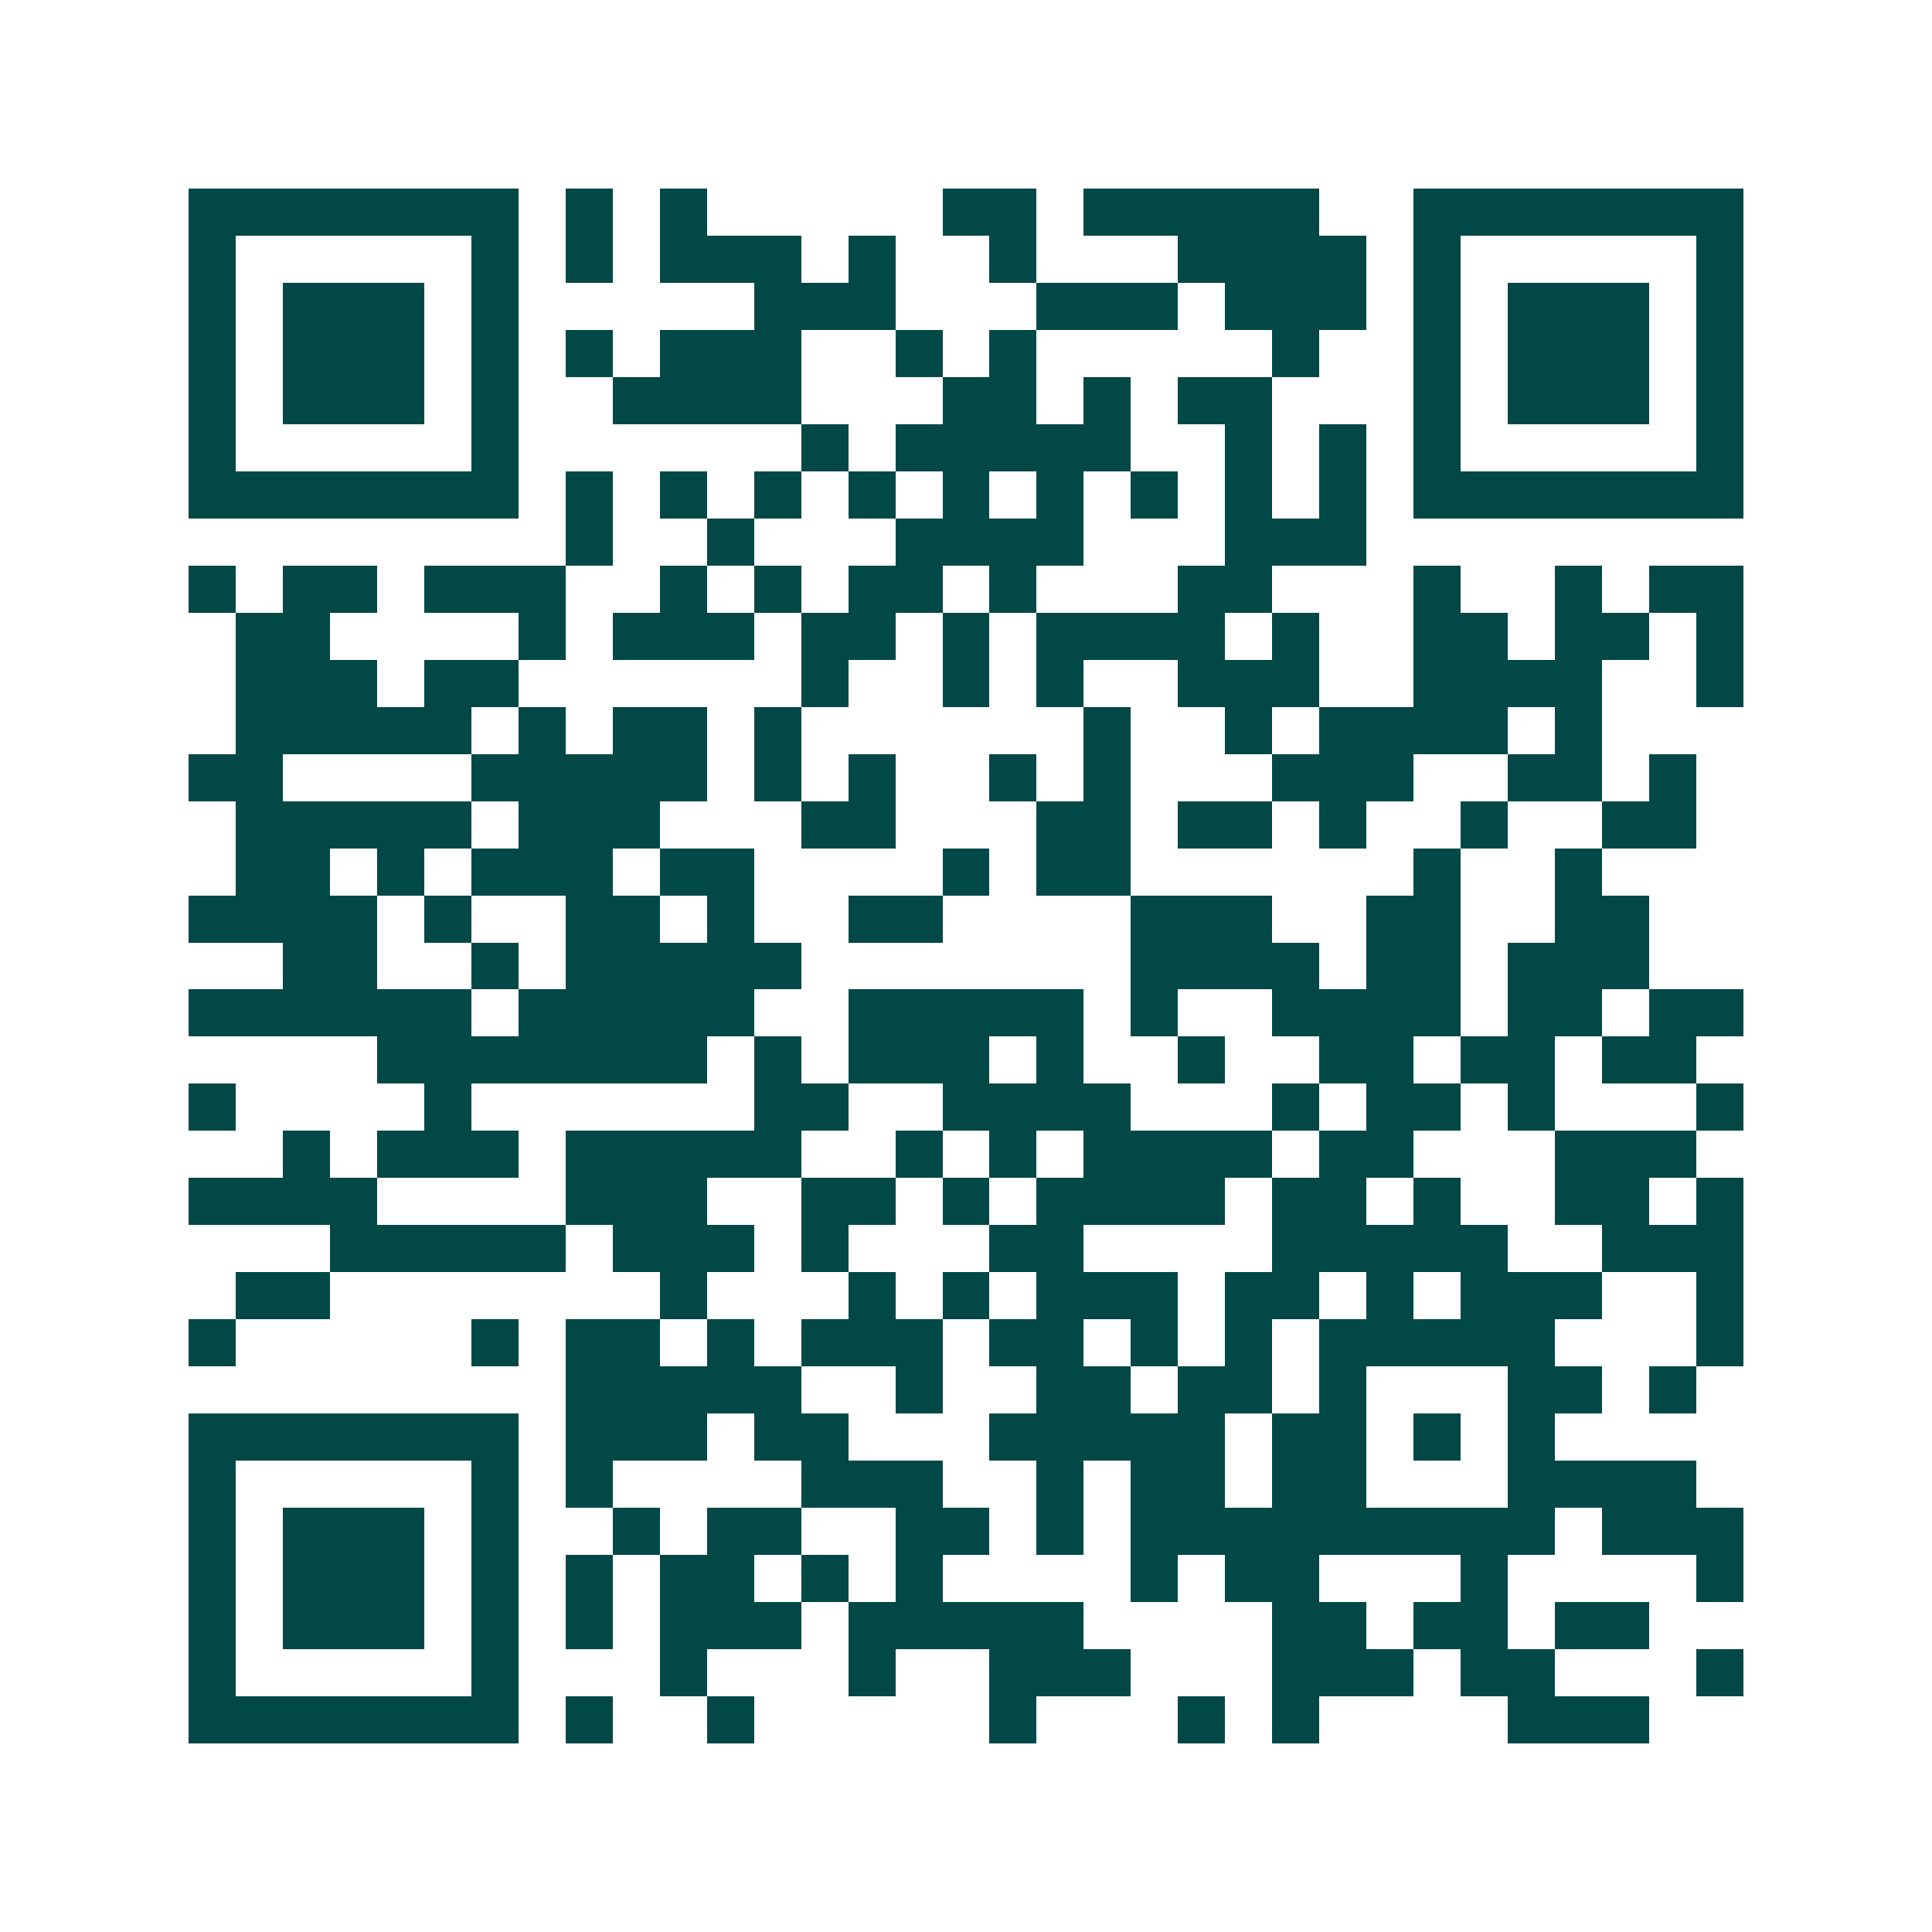 <svg xmlns="http://www.w3.org/2000/svg" width="200" height="200" viewBox="0 0 41 41" shape-rendering="crispEdges"><path fill="#ffffff" d="M0 0h41v41H0z"/><path stroke="#014847" d="M4 4.5h7m1 0h1m1 0h1m5 0h2m1 0h5m2 0h7M4 5.5h1m5 0h1m1 0h1m1 0h3m1 0h1m2 0h1m3 0h4m1 0h1m5 0h1M4 6.5h1m1 0h3m1 0h1m5 0h3m3 0h3m1 0h3m1 0h1m1 0h3m1 0h1M4 7.5h1m1 0h3m1 0h1m1 0h1m1 0h3m2 0h1m1 0h1m5 0h1m2 0h1m1 0h3m1 0h1M4 8.5h1m1 0h3m1 0h1m2 0h4m3 0h2m1 0h1m1 0h2m3 0h1m1 0h3m1 0h1M4 9.5h1m5 0h1m6 0h1m1 0h5m2 0h1m1 0h1m1 0h1m5 0h1M4 10.5h7m1 0h1m1 0h1m1 0h1m1 0h1m1 0h1m1 0h1m1 0h1m1 0h1m1 0h1m1 0h7M12 11.5h1m2 0h1m3 0h4m3 0h3M4 12.5h1m1 0h2m1 0h3m2 0h1m1 0h1m1 0h2m1 0h1m3 0h2m3 0h1m2 0h1m1 0h2M5 13.5h2m4 0h1m1 0h3m1 0h2m1 0h1m1 0h4m1 0h1m2 0h2m1 0h2m1 0h1M5 14.5h3m1 0h2m6 0h1m2 0h1m1 0h1m2 0h3m2 0h4m2 0h1M5 15.5h5m1 0h1m1 0h2m1 0h1m6 0h1m2 0h1m1 0h4m1 0h1M4 16.5h2m4 0h5m1 0h1m1 0h1m2 0h1m1 0h1m3 0h3m2 0h2m1 0h1M5 17.5h5m1 0h3m3 0h2m3 0h2m1 0h2m1 0h1m2 0h1m2 0h2M5 18.5h2m1 0h1m1 0h3m1 0h2m4 0h1m1 0h2m6 0h1m2 0h1M4 19.5h4m1 0h1m2 0h2m1 0h1m2 0h2m4 0h3m2 0h2m2 0h2M6 20.5h2m2 0h1m1 0h5m7 0h4m1 0h2m1 0h3M4 21.5h6m1 0h5m2 0h5m1 0h1m2 0h4m1 0h2m1 0h2M8 22.5h7m1 0h1m1 0h3m1 0h1m2 0h1m2 0h2m1 0h2m1 0h2M4 23.5h1m4 0h1m6 0h2m2 0h4m3 0h1m1 0h2m1 0h1m3 0h1M6 24.5h1m1 0h3m1 0h5m2 0h1m1 0h1m1 0h4m1 0h2m3 0h3M4 25.5h4m4 0h3m2 0h2m1 0h1m1 0h4m1 0h2m1 0h1m2 0h2m1 0h1M7 26.5h5m1 0h3m1 0h1m3 0h2m4 0h5m2 0h3M5 27.5h2m7 0h1m3 0h1m1 0h1m1 0h3m1 0h2m1 0h1m1 0h3m2 0h1M4 28.5h1m5 0h1m1 0h2m1 0h1m1 0h3m1 0h2m1 0h1m1 0h1m1 0h5m3 0h1M12 29.5h5m2 0h1m2 0h2m1 0h2m1 0h1m3 0h2m1 0h1M4 30.5h7m1 0h3m1 0h2m3 0h5m1 0h2m1 0h1m1 0h1M4 31.5h1m5 0h1m1 0h1m4 0h3m2 0h1m1 0h2m1 0h2m3 0h4M4 32.5h1m1 0h3m1 0h1m2 0h1m1 0h2m2 0h2m1 0h1m1 0h9m1 0h3M4 33.5h1m1 0h3m1 0h1m1 0h1m1 0h2m1 0h1m1 0h1m4 0h1m1 0h2m3 0h1m4 0h1M4 34.5h1m1 0h3m1 0h1m1 0h1m1 0h3m1 0h5m4 0h2m1 0h2m1 0h2M4 35.5h1m5 0h1m3 0h1m3 0h1m2 0h3m3 0h3m1 0h2m3 0h1M4 36.5h7m1 0h1m2 0h1m5 0h1m3 0h1m1 0h1m4 0h3"/></svg>
